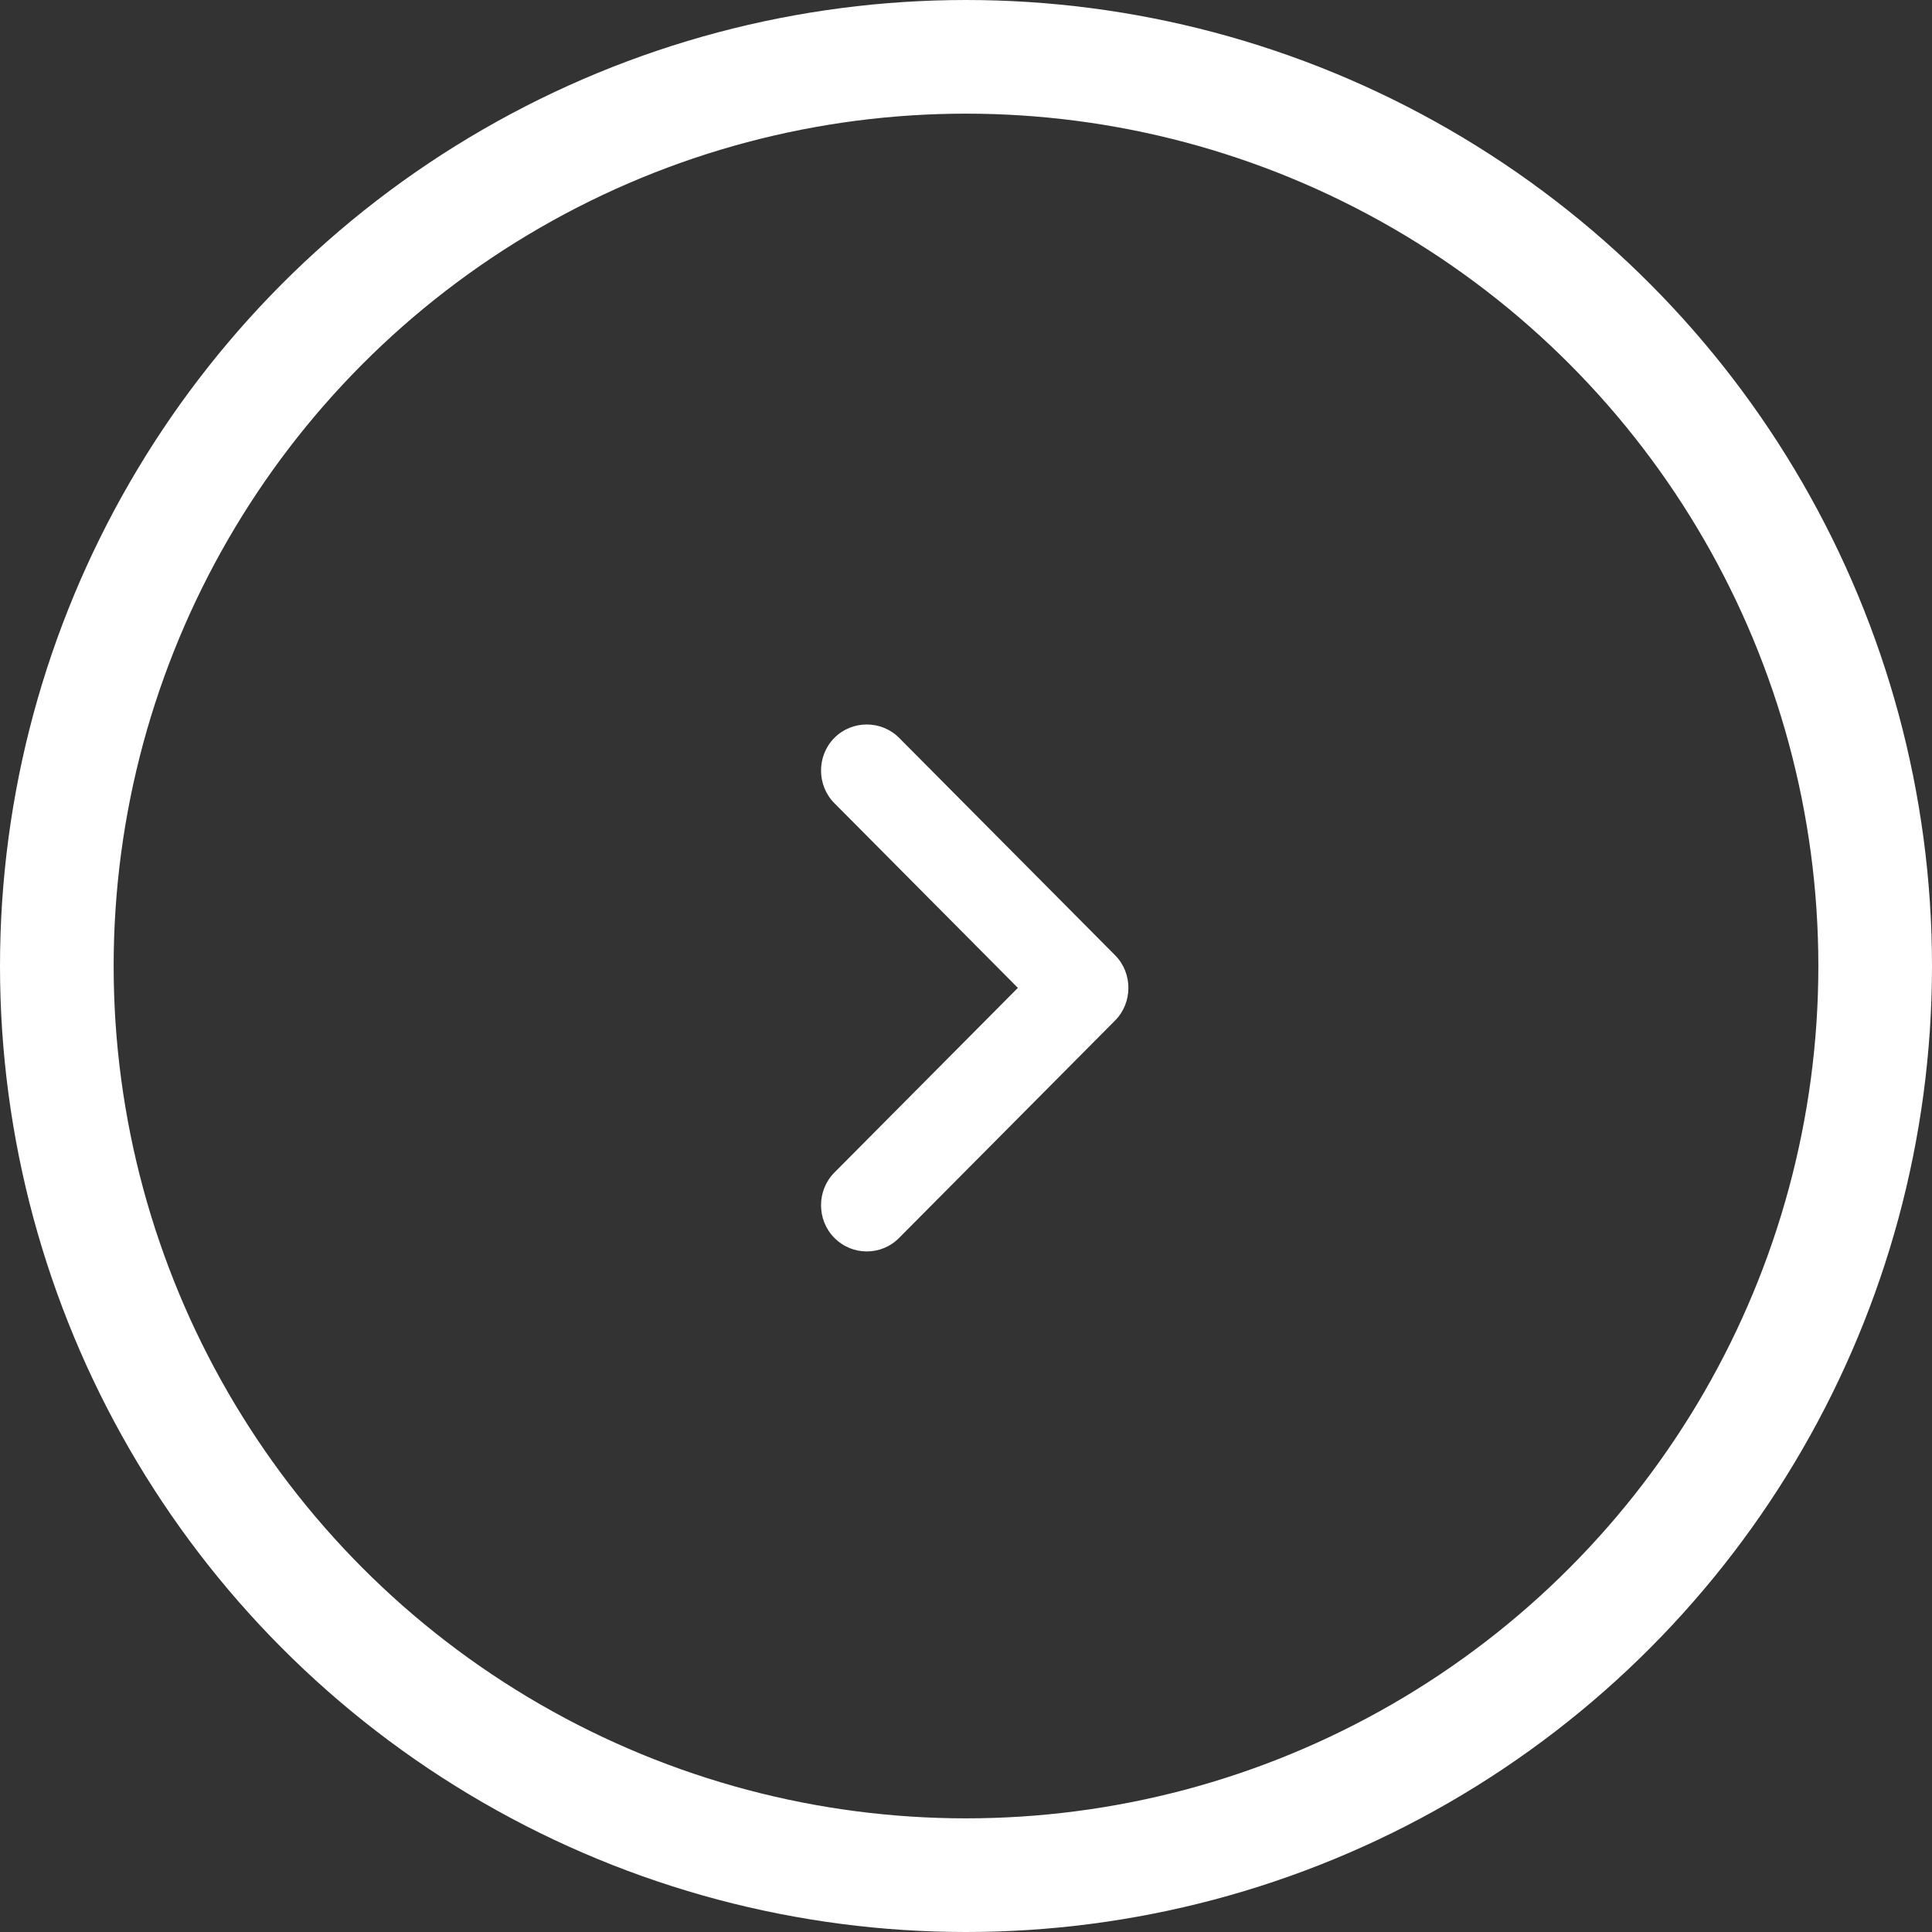 <svg preserveAspectRatio="none" width="100%" height="100%" overflow="visible" style="display: block;" viewBox="0 0 34 34" fill="none" xmlns="http://www.w3.org/2000/svg">
<rect x="0" y="0" width="34" height="34" fill="#333333" stroke="none"/>
<g id="Group 1399">
<g id="Group 691">
<path id="Vector" d="M15.254 22.023C15.049 22.023 14.845 21.947 14.683 21.784C14.371 21.47 14.371 20.95 14.683 20.636L17.913 17.385L14.683 14.134C14.371 13.82 14.371 13.3 14.683 12.986C14.995 12.671 15.512 12.671 15.824 12.986L19.624 16.811C19.936 17.125 19.936 17.645 19.624 17.959L15.824 21.784C15.663 21.947 15.458 22.023 15.254 22.023Z" fill="white"/>
</g>
<circle id="Ellipse 90" cx="17" cy="17" r="16" stroke="white" stroke-width="2"/>
</g>
</svg>
